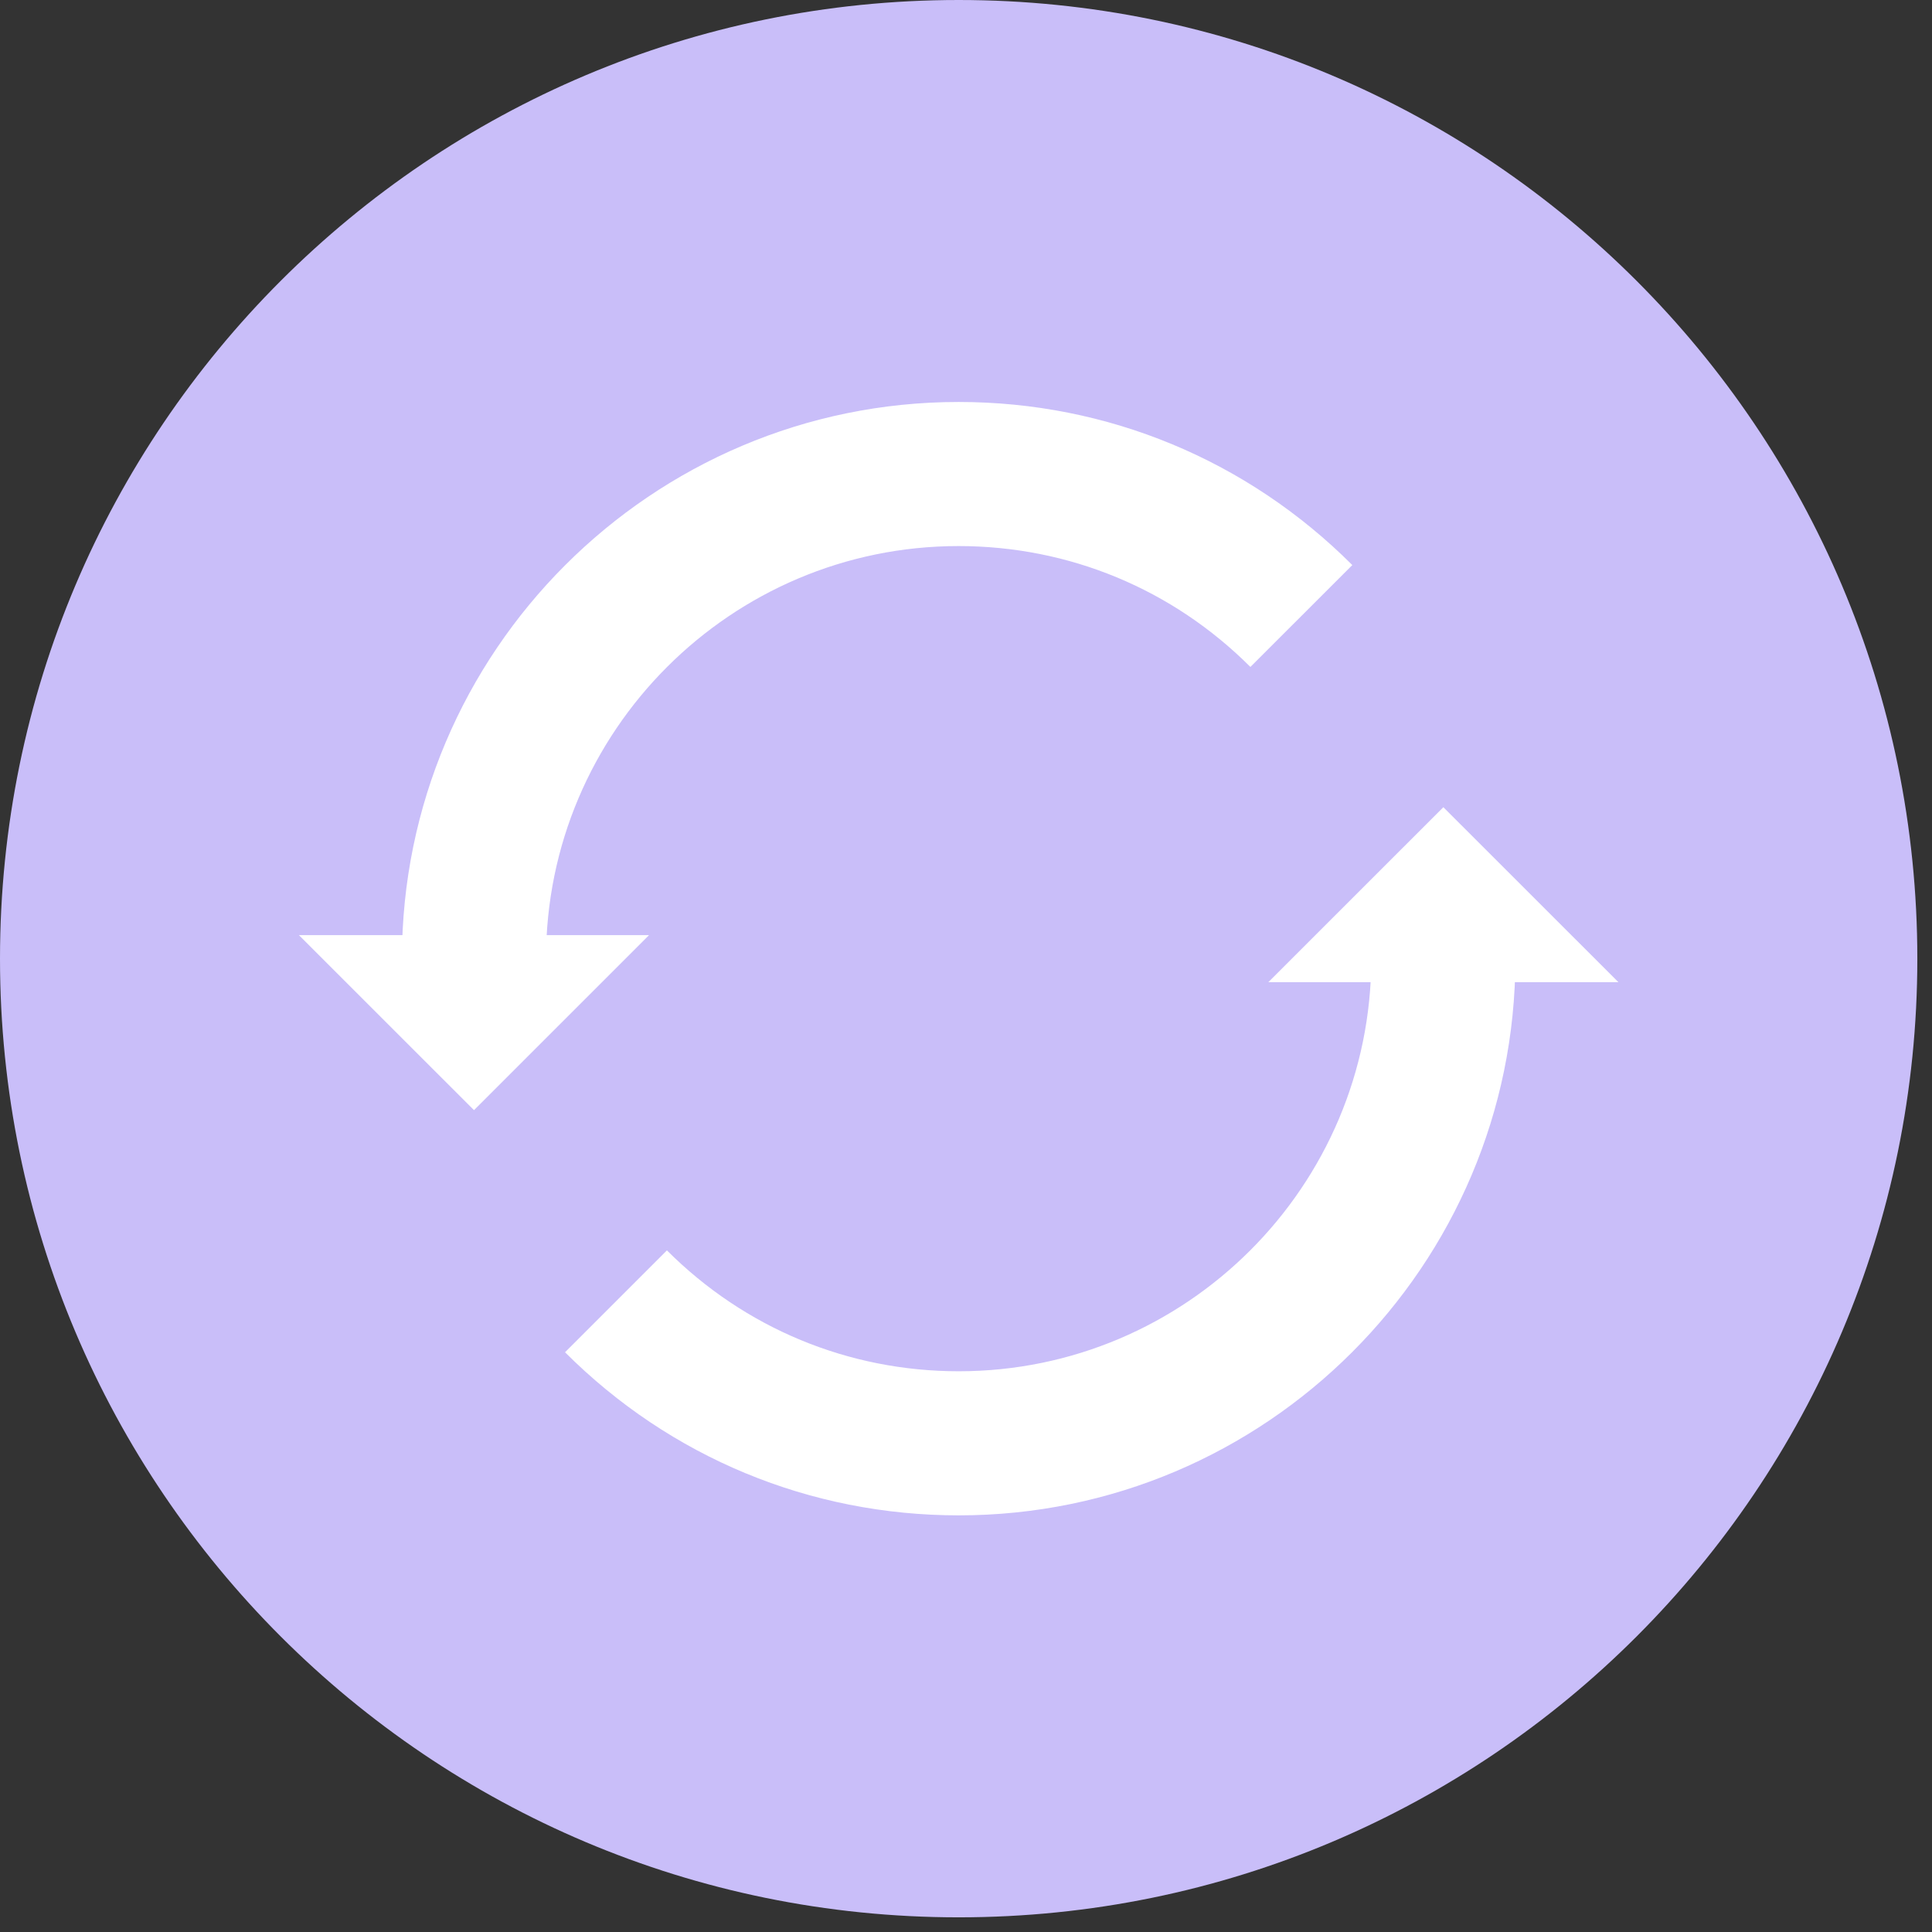 <?xml version="1.0" encoding="UTF-8"?> <svg xmlns="http://www.w3.org/2000/svg" width="98" height="98" viewBox="0 0 98 98" fill="none"><rect x="0" y="0" width="98" height="98" fill="#333333" stroke="none"/> <path d="M0 48.628C0 21.77 21.772 -0 48.628 -0C75.485 -0 97.256 21.77 97.256 48.628C97.256 75.484 75.485 97.256 48.628 97.256C21.772 97.256 0 75.484 0 48.628Z" fill="#C9BEF9"></path> <path d="M48.632 76.866C41.089 76.866 33.996 73.927 28.661 68.593L33.829 63.425C37.785 67.379 43.041 69.557 48.632 69.557C60.17 69.557 69.558 60.169 69.558 48.63H76.868C76.868 64.2 64.201 76.866 48.632 76.866Z" fill="white"></path> <path d="M82.094 49.821H64.335L73.214 40.945L82.094 49.821Z" fill="white"></path> <path d="M27.697 48.626H20.388C20.388 33.057 33.054 20.39 48.624 20.39C56.168 20.39 63.26 23.329 68.596 28.663L63.426 33.831C59.472 29.877 54.216 27.699 48.624 27.699C37.085 27.699 27.697 37.087 27.697 48.626Z" fill="white"></path> <path d="M15.163 47.435H32.922L24.043 56.312L15.163 47.435Z" fill="white"></path> </svg> 